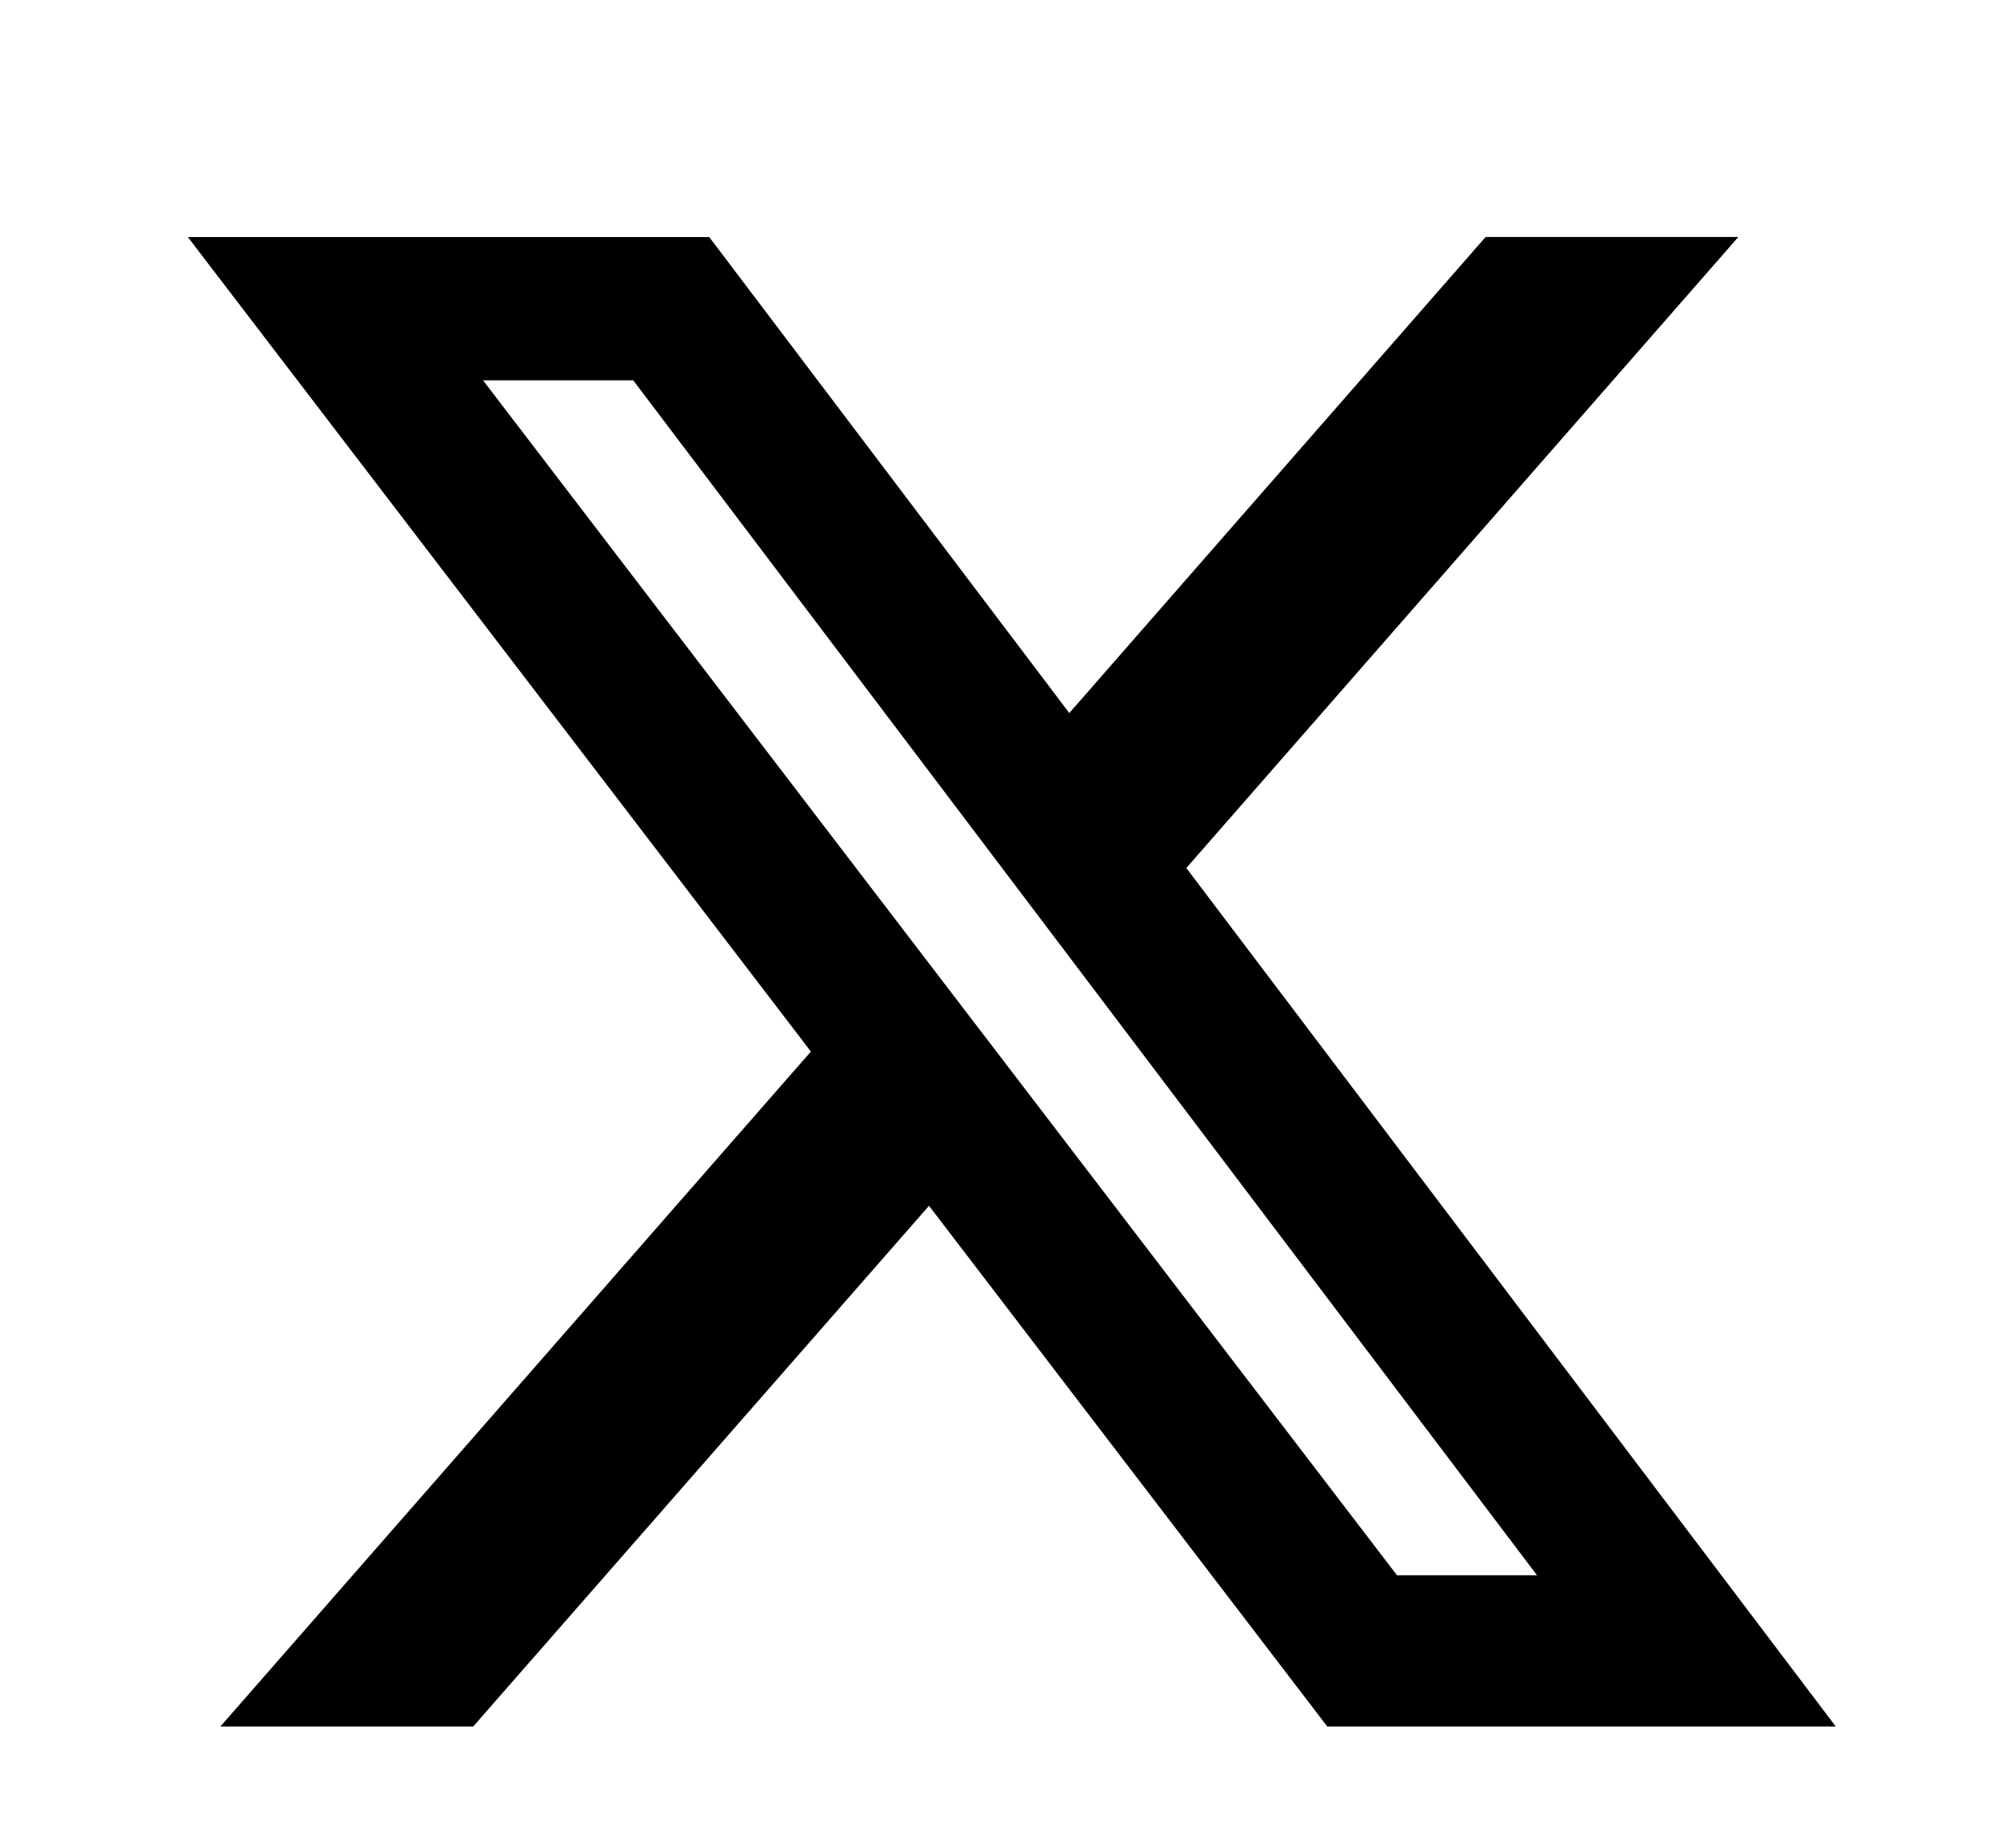 <svg width="22" height="20" viewBox="0 0 22 20" fill="none" xmlns="http://www.w3.org/2000/svg">
<path d="M16.212 2.586H18.97L12.946 9.472L20.033 18.84H14.484L10.138 13.158L5.164 18.84H2.405L8.849 11.475L2.05 2.587H7.74L11.669 7.781L16.212 2.586ZM15.245 17.19H16.773L6.91 4.15H5.271L15.245 17.19Z" fill="black"/>
</svg>
